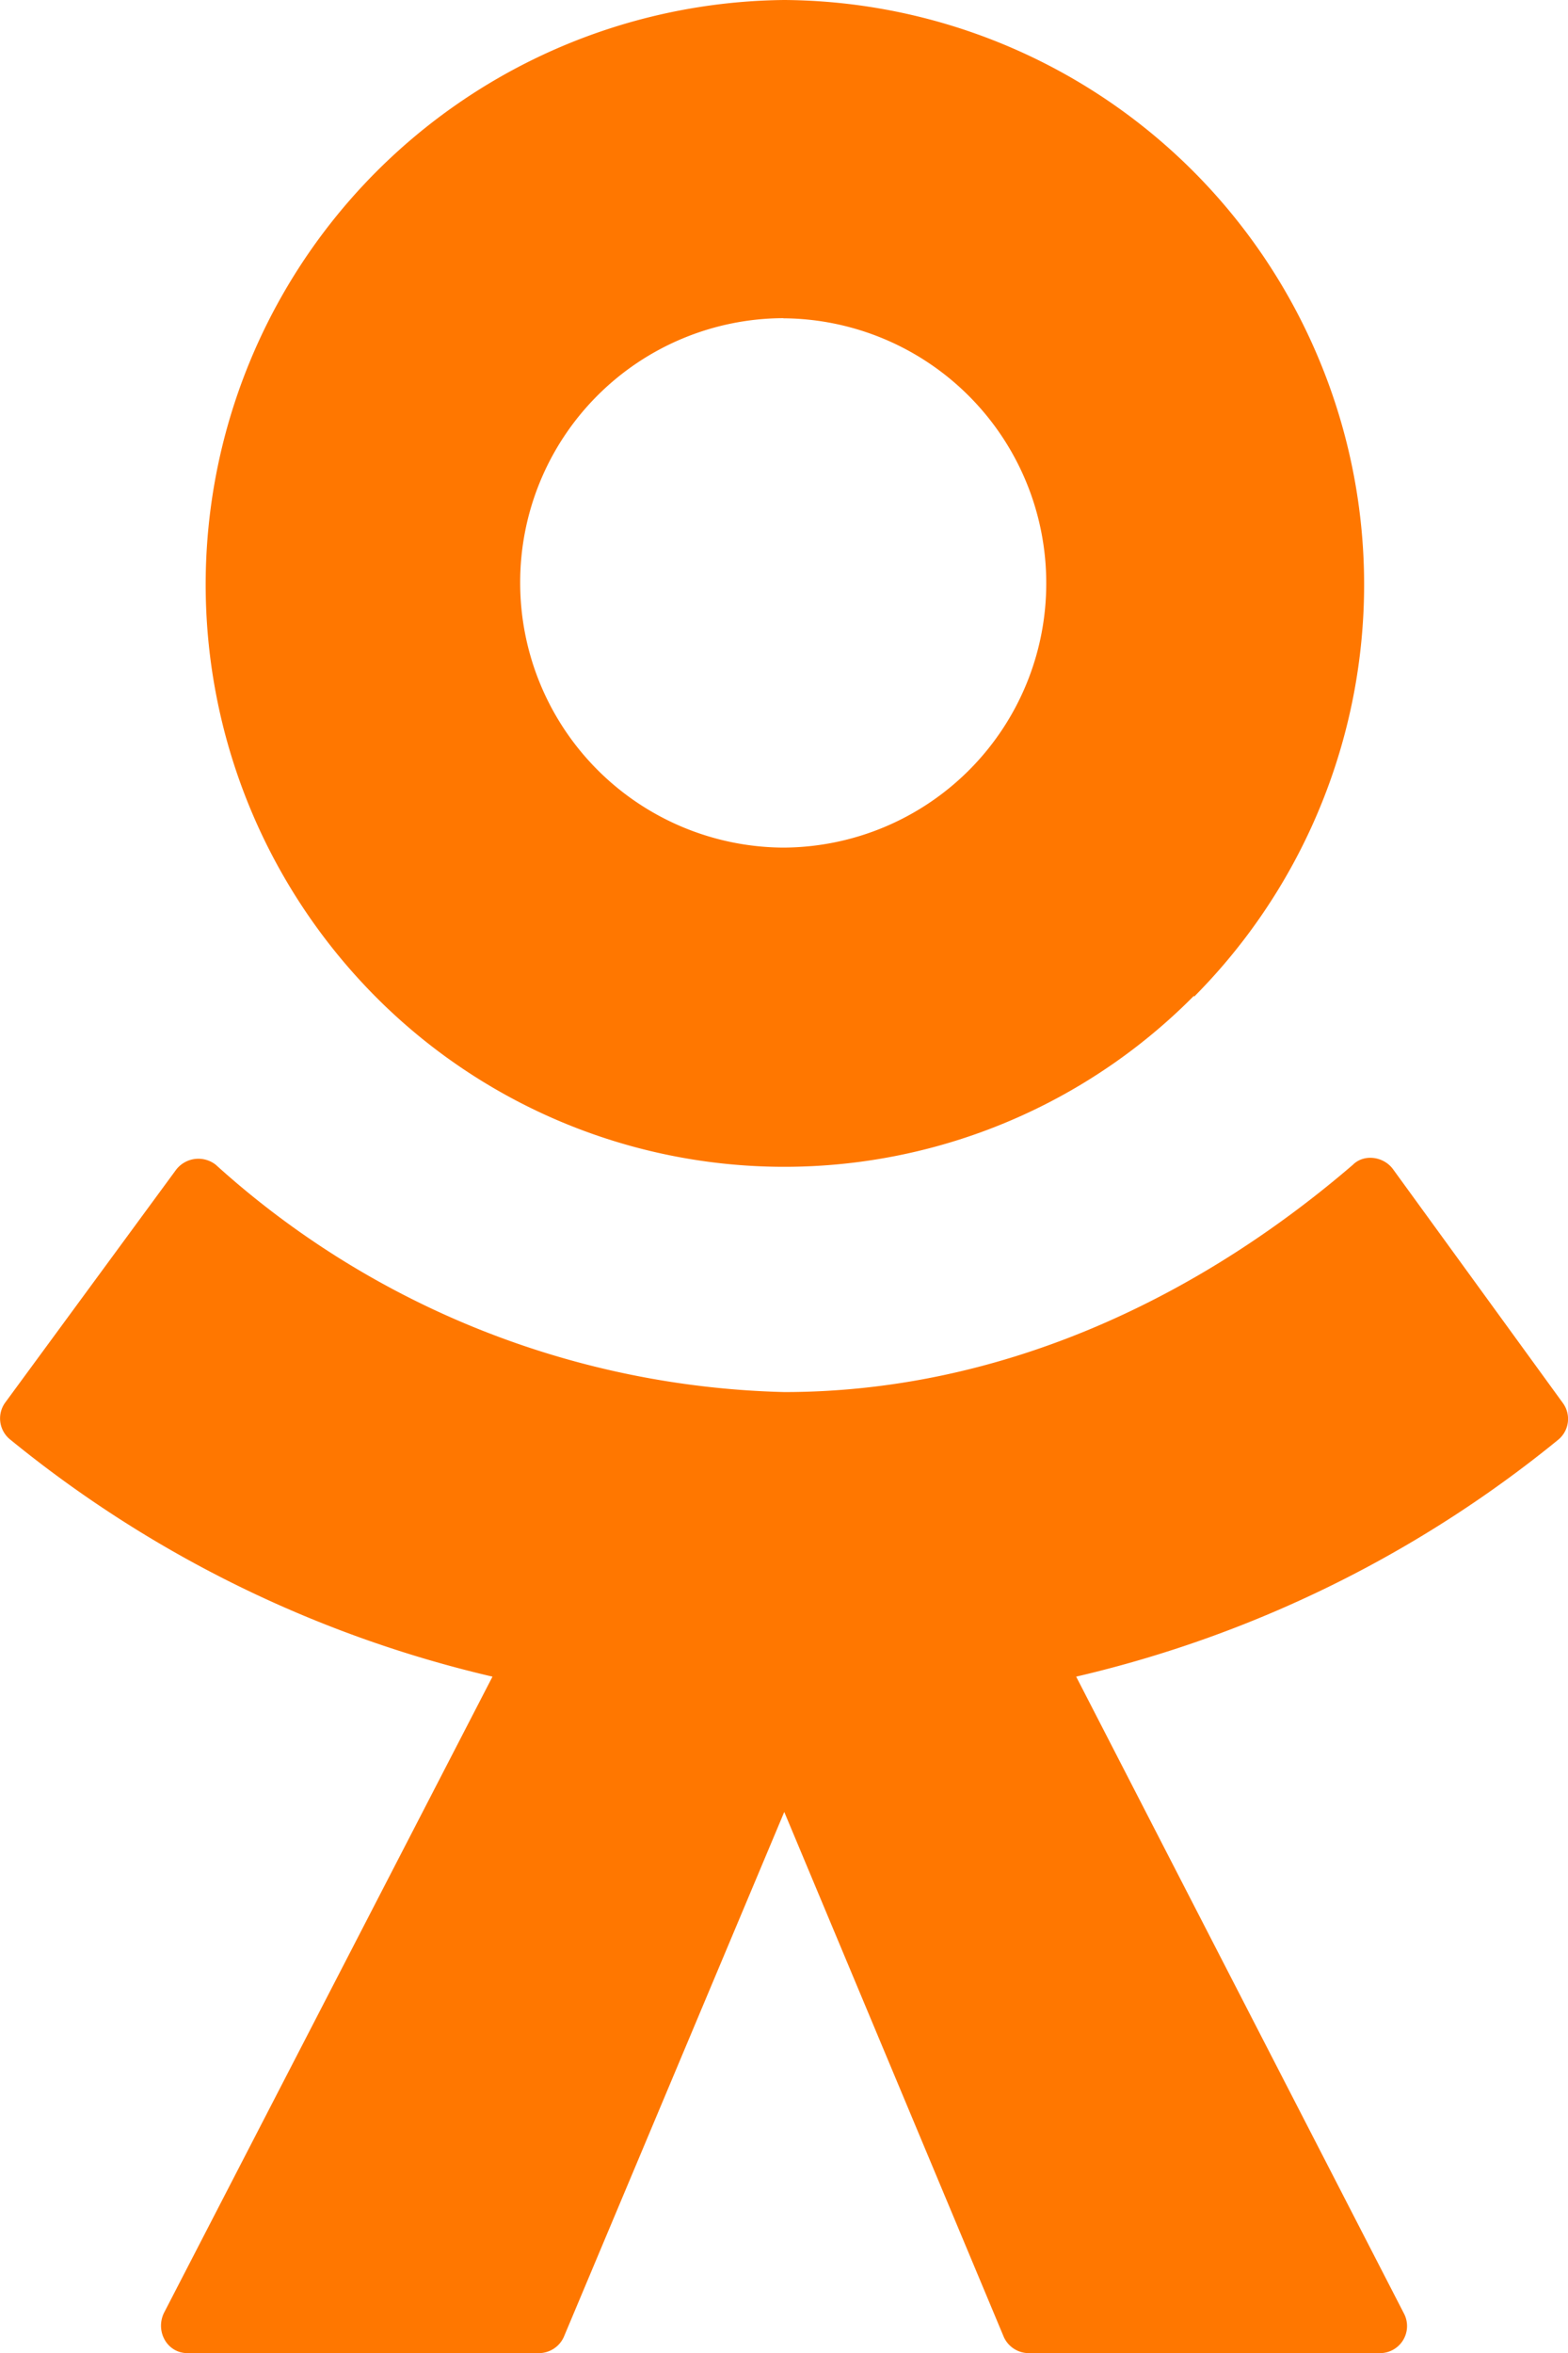 <?xml version="1.0" encoding="UTF-8"?> <svg xmlns="http://www.w3.org/2000/svg" width="12" height="18" fill="none"><path fill="#F70" d="M9.138 7.617a4.41 4.41 0 0 1-6.271 0A4.472 4.472 0 0 1 6.002 0a4.465 4.465 0 0 1 4.101 2.77 4.47 4.47 0 0 1-.965 4.855zM5.994 2.434A2.02 2.02 0 0 0 3.981 4.46a2.025 2.025 0 0 0 2.013 2.024 2.02 2.02 0 0 0 2.013-2.024 2.025 2.025 0 0 0-2.013-2.025m4.666 6.508 1.3 1.789a.206.206 0 0 1-.034.281 9.1 9.1 0 0 1-3.69 1.813l2.507 4.869a.207.207 0 0 1-.182.306H7.872a.21.21 0 0 1-.19-.124l-1.68-4.016-1.687 4.016a.21.21 0 0 1-.19.124h-2.69c-.156 0-.247-.166-.181-.306l2.515-4.869a9.1 9.1 0 0 1-3.69-1.813.207.207 0 0 1-.041-.281l1.307-1.78a.215.215 0 0 1 .306-.042 6.73 6.73 0 0 0 4.351 1.739c1.614 0 3.12-.68 4.352-1.739.083-.083.232-.066.306.033"></path></svg> 